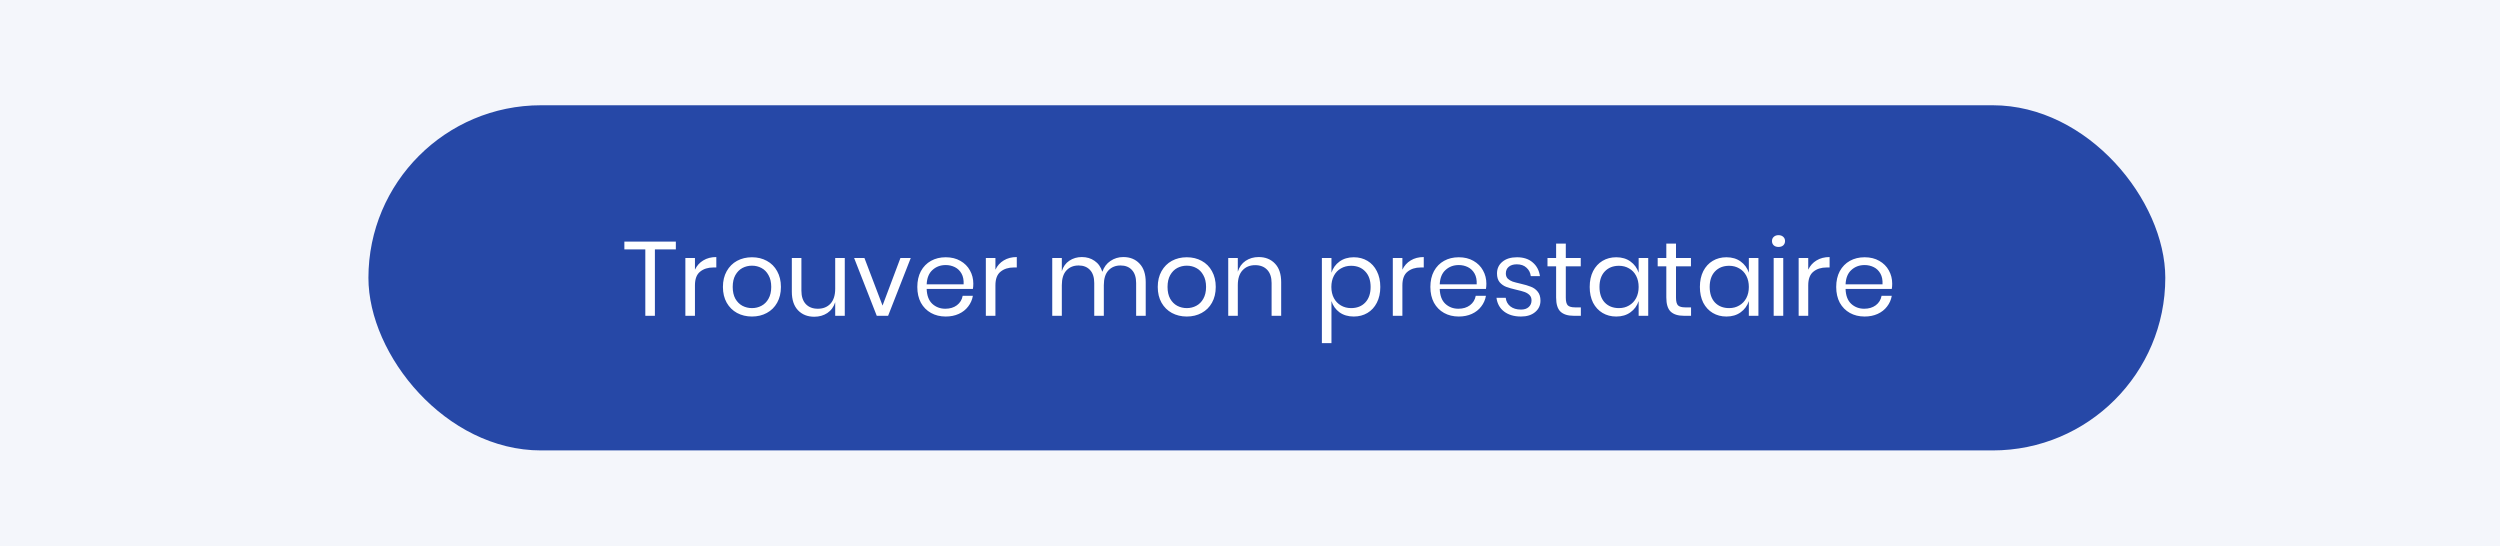 <?xml version="1.0" encoding="utf-8"?>
<svg xmlns="http://www.w3.org/2000/svg" width="380" height="83" viewBox="0 0 380 83" fill="none">
<rect width="380" height="83" fill="#F4F6FB"/>
<rect x="56" y="16" width="273.125" height="52.465" rx="26.233" fill="#2648A7"/>
<path d="M102.728 36.72V37.904H99.544V48H98.088V37.904H94.904V36.72H102.728ZM105.632 40.992C105.92 40.384 106.341 39.915 106.896 39.584C107.45 39.243 108.112 39.072 108.88 39.072V40.656H108.432C107.61 40.656 106.938 40.869 106.416 41.296C105.893 41.712 105.632 42.405 105.632 43.376V48H104.176V39.216H105.632V40.992ZM114.3 39.104C115.143 39.104 115.895 39.285 116.556 39.648C117.228 40.011 117.751 40.533 118.124 41.216C118.508 41.899 118.7 42.699 118.7 43.616C118.7 44.533 118.508 45.333 118.124 46.016C117.751 46.688 117.228 47.205 116.556 47.568C115.895 47.931 115.143 48.112 114.3 48.112C113.458 48.112 112.7 47.931 112.028 47.568C111.367 47.205 110.844 46.688 110.46 46.016C110.076 45.333 109.884 44.533 109.884 43.616C109.884 42.699 110.076 41.899 110.46 41.216C110.844 40.533 111.367 40.011 112.028 39.648C112.7 39.285 113.458 39.104 114.3 39.104ZM114.3 40.384C113.778 40.384 113.292 40.501 112.844 40.736C112.407 40.971 112.05 41.333 111.772 41.824C111.506 42.304 111.372 42.901 111.372 43.616C111.372 44.32 111.506 44.917 111.772 45.408C112.05 45.888 112.407 46.245 112.844 46.48C113.292 46.715 113.778 46.832 114.3 46.832C114.823 46.832 115.303 46.715 115.74 46.48C116.188 46.245 116.546 45.888 116.812 45.408C117.09 44.917 117.228 44.32 117.228 43.616C117.228 42.901 117.09 42.304 116.812 41.824C116.546 41.333 116.188 40.971 115.74 40.736C115.303 40.501 114.823 40.384 114.3 40.384ZM128.406 39.216V48H126.95V45.936C126.726 46.651 126.326 47.2 125.75 47.584C125.184 47.957 124.523 48.144 123.766 48.144C122.752 48.144 121.931 47.819 121.302 47.168C120.672 46.507 120.358 45.563 120.358 44.336V39.216H121.814V44.192C121.814 45.067 122.038 45.744 122.486 46.224C122.934 46.693 123.542 46.928 124.31 46.928C125.11 46.928 125.75 46.672 126.23 46.16C126.71 45.637 126.95 44.88 126.95 43.888V39.216H128.406ZM134.146 46.448L136.866 39.216H138.434L134.994 48H133.266L129.826 39.216H131.394L134.146 46.448ZM147.943 43.12C147.943 43.429 147.922 43.696 147.879 43.92H140.855C140.887 44.923 141.17 45.675 141.703 46.176C142.247 46.677 142.909 46.928 143.687 46.928C144.391 46.928 144.978 46.752 145.447 46.4C145.927 46.037 146.221 45.557 146.327 44.96H147.879C147.773 45.568 147.533 46.112 147.159 46.592C146.797 47.072 146.322 47.445 145.735 47.712C145.149 47.979 144.487 48.112 143.751 48.112C142.909 48.112 142.162 47.931 141.511 47.568C140.861 47.205 140.349 46.688 139.975 46.016C139.613 45.333 139.431 44.533 139.431 43.616C139.431 42.699 139.613 41.899 139.975 41.216C140.349 40.533 140.861 40.011 141.511 39.648C142.162 39.285 142.909 39.104 143.751 39.104C144.605 39.104 145.346 39.285 145.975 39.648C146.615 40.011 147.101 40.496 147.431 41.104C147.773 41.712 147.943 42.384 147.943 43.12ZM146.471 43.216C146.503 42.565 146.397 42.021 146.151 41.584C145.906 41.147 145.57 40.821 145.143 40.608C144.717 40.395 144.253 40.288 143.751 40.288C142.951 40.288 142.279 40.539 141.735 41.04C141.191 41.531 140.898 42.256 140.855 43.216H146.471ZM151.304 40.992C151.592 40.384 152.013 39.915 152.568 39.584C153.122 39.243 153.784 39.072 154.552 39.072V40.656H154.104C153.282 40.656 152.61 40.869 152.088 41.296C151.565 41.712 151.304 42.405 151.304 43.376V48H149.848V39.216H151.304V40.992ZM170.741 39.072C171.765 39.072 172.587 39.403 173.205 40.064C173.835 40.715 174.149 41.659 174.149 42.896V48H172.693V43.024C172.693 42.16 172.48 41.499 172.053 41.04C171.637 40.581 171.061 40.352 170.325 40.352C169.557 40.352 168.939 40.608 168.469 41.12C168.011 41.621 167.781 42.363 167.781 43.344V48H166.325V43.024C166.325 42.16 166.112 41.499 165.685 41.04C165.259 40.581 164.683 40.352 163.957 40.352C163.179 40.352 162.555 40.608 162.085 41.12C161.627 41.621 161.397 42.363 161.397 43.344V48H159.941V39.216H161.397V41.216C161.611 40.523 161.989 39.995 162.533 39.632C163.088 39.259 163.723 39.072 164.437 39.072C165.184 39.072 165.829 39.264 166.373 39.648C166.928 40.021 167.323 40.576 167.557 41.312C167.803 40.597 168.213 40.048 168.789 39.664C169.365 39.269 170.016 39.072 170.741 39.072ZM180.394 39.104C181.237 39.104 181.989 39.285 182.65 39.648C183.322 40.011 183.845 40.533 184.218 41.216C184.602 41.899 184.794 42.699 184.794 43.616C184.794 44.533 184.602 45.333 184.218 46.016C183.845 46.688 183.322 47.205 182.65 47.568C181.989 47.931 181.237 48.112 180.394 48.112C179.552 48.112 178.794 47.931 178.122 47.568C177.461 47.205 176.938 46.688 176.554 46.016C176.17 45.333 175.978 44.533 175.978 43.616C175.978 42.699 176.17 41.899 176.554 41.216C176.938 40.533 177.461 40.011 178.122 39.648C178.794 39.285 179.552 39.104 180.394 39.104ZM180.394 40.384C179.872 40.384 179.386 40.501 178.938 40.736C178.501 40.971 178.144 41.333 177.866 41.824C177.6 42.304 177.466 42.901 177.466 43.616C177.466 44.32 177.6 44.917 177.866 45.408C178.144 45.888 178.501 46.245 178.938 46.48C179.386 46.715 179.872 46.832 180.394 46.832C180.917 46.832 181.397 46.715 181.834 46.48C182.282 46.245 182.64 45.888 182.906 45.408C183.184 44.917 183.322 44.32 183.322 43.616C183.322 42.901 183.184 42.304 182.906 41.824C182.64 41.333 182.282 40.971 181.834 40.736C181.397 40.501 180.917 40.384 180.394 40.384ZM191.315 39.072C192.339 39.072 193.166 39.403 193.795 40.064C194.425 40.715 194.739 41.659 194.739 42.896V48H193.283V43.024C193.283 42.149 193.059 41.477 192.611 41.008C192.163 40.539 191.555 40.304 190.787 40.304C189.987 40.304 189.347 40.565 188.867 41.088C188.387 41.6 188.147 42.352 188.147 43.344V48H186.691V39.216H188.147V41.296C188.371 40.581 188.766 40.032 189.331 39.648C189.907 39.264 190.569 39.072 191.315 39.072ZM205.774 39.104C206.552 39.104 207.246 39.285 207.854 39.648C208.462 40.011 208.936 40.533 209.278 41.216C209.63 41.899 209.806 42.699 209.806 43.616C209.806 44.533 209.63 45.333 209.278 46.016C208.936 46.688 208.462 47.205 207.854 47.568C207.246 47.931 206.552 48.112 205.774 48.112C204.92 48.112 204.195 47.899 203.598 47.472C203.011 47.035 202.606 46.464 202.382 45.76V52.16H200.926V39.216H202.382V41.456C202.606 40.752 203.011 40.187 203.598 39.76C204.195 39.323 204.92 39.104 205.774 39.104ZM205.358 40.4C204.792 40.4 204.28 40.533 203.822 40.8C203.363 41.056 203.006 41.429 202.75 41.92C202.494 42.411 202.366 42.976 202.366 43.616C202.366 44.256 202.494 44.821 202.75 45.312C203.006 45.792 203.363 46.165 203.822 46.432C204.28 46.699 204.792 46.832 205.358 46.832C206.264 46.832 206.984 46.549 207.518 45.984C208.062 45.408 208.334 44.619 208.334 43.616C208.334 42.613 208.062 41.829 207.518 41.264C206.984 40.688 206.264 40.4 205.358 40.4ZM213.163 40.992C213.451 40.384 213.872 39.915 214.427 39.584C214.982 39.243 215.643 39.072 216.411 39.072V40.656H215.963C215.142 40.656 214.47 40.869 213.947 41.296C213.424 41.712 213.163 42.405 213.163 43.376V48H211.707V39.216H213.163V40.992ZM225.928 43.12C225.928 43.429 225.906 43.696 225.864 43.92H218.84C218.872 44.923 219.154 45.675 219.688 46.176C220.232 46.677 220.893 46.928 221.672 46.928C222.376 46.928 222.962 46.752 223.432 46.4C223.912 46.037 224.205 45.557 224.312 44.96H225.864C225.757 45.568 225.517 46.112 225.144 46.592C224.781 47.072 224.306 47.445 223.72 47.712C223.133 47.979 222.472 48.112 221.736 48.112C220.893 48.112 220.146 47.931 219.496 47.568C218.845 47.205 218.333 46.688 217.96 46.016C217.597 45.333 217.416 44.533 217.416 43.616C217.416 42.699 217.597 41.899 217.96 41.216C218.333 40.533 218.845 40.011 219.496 39.648C220.146 39.285 220.893 39.104 221.736 39.104C222.589 39.104 223.33 39.285 223.96 39.648C224.6 40.011 225.085 40.496 225.416 41.104C225.757 41.712 225.928 42.384 225.928 43.12ZM224.456 43.216C224.488 42.565 224.381 42.021 224.136 41.584C223.89 41.147 223.554 40.821 223.128 40.608C222.701 40.395 222.237 40.288 221.736 40.288C220.936 40.288 220.264 40.539 219.72 41.04C219.176 41.531 218.882 42.256 218.84 43.216H224.456ZM230.584 39.104C231.576 39.104 232.371 39.365 232.968 39.888C233.576 40.4 233.944 41.093 234.072 41.968H232.68C232.616 41.445 232.397 41.019 232.024 40.688C231.661 40.347 231.171 40.176 230.552 40.176C230.029 40.176 229.619 40.304 229.32 40.56C229.032 40.805 228.888 41.141 228.888 41.568C228.888 41.888 228.984 42.149 229.176 42.352C229.379 42.544 229.624 42.693 229.912 42.8C230.211 42.896 230.616 43.003 231.128 43.12C231.779 43.269 232.301 43.424 232.696 43.584C233.101 43.733 233.443 43.979 233.72 44.32C234.008 44.661 234.152 45.12 234.152 45.696C234.152 46.411 233.88 46.992 233.336 47.44C232.803 47.888 232.088 48.112 231.192 48.112C230.147 48.112 229.293 47.861 228.632 47.36C227.971 46.859 227.581 46.16 227.464 45.264H228.872C228.925 45.797 229.155 46.229 229.56 46.56C229.976 46.891 230.52 47.056 231.192 47.056C231.693 47.056 232.083 46.928 232.36 46.672C232.648 46.416 232.792 46.08 232.792 45.664C232.792 45.323 232.691 45.051 232.488 44.848C232.285 44.645 232.035 44.491 231.736 44.384C231.437 44.277 231.027 44.165 230.504 44.048C229.853 43.899 229.331 43.749 228.936 43.6C228.552 43.451 228.221 43.216 227.944 42.896C227.677 42.565 227.544 42.123 227.544 41.568C227.544 40.832 227.816 40.24 228.36 39.792C228.904 39.333 229.645 39.104 230.584 39.104ZM240.29 46.72V48H239.202C238.306 48 237.634 47.787 237.186 47.36C236.748 46.933 236.53 46.219 236.53 45.216V40.48H235.218V39.216H236.53V37.024H238.002V39.216H240.274V40.48H238.002V45.248C238.002 45.813 238.103 46.203 238.306 46.416C238.519 46.619 238.882 46.72 239.394 46.72H240.29ZM245.666 39.104C246.52 39.104 247.24 39.317 247.826 39.744C248.424 40.171 248.84 40.741 249.074 41.456V39.216H250.53V48H249.074V45.76C248.84 46.475 248.424 47.045 247.826 47.472C247.24 47.899 246.52 48.112 245.666 48.112C244.888 48.112 244.194 47.931 243.586 47.568C242.978 47.205 242.498 46.688 242.146 46.016C241.805 45.333 241.634 44.533 241.634 43.616C241.634 42.699 241.805 41.899 242.146 41.216C242.498 40.533 242.978 40.011 243.586 39.648C244.194 39.285 244.888 39.104 245.666 39.104ZM246.082 40.4C245.186 40.4 244.466 40.688 243.922 41.264C243.389 41.829 243.122 42.613 243.122 43.616C243.122 44.619 243.389 45.408 243.922 45.984C244.466 46.549 245.186 46.832 246.082 46.832C246.658 46.832 247.17 46.699 247.618 46.432C248.077 46.165 248.434 45.792 248.69 45.312C248.946 44.821 249.074 44.256 249.074 43.616C249.074 42.976 248.946 42.411 248.69 41.92C248.434 41.429 248.077 41.056 247.618 40.8C247.17 40.533 246.658 40.4 246.082 40.4ZM257.04 46.72V48H255.952C255.056 48 254.384 47.787 253.936 47.36C253.498 46.933 253.28 46.219 253.28 45.216V40.48H251.968V39.216H253.28V37.024H254.752V39.216H257.024V40.48H254.752V45.248C254.752 45.813 254.853 46.203 255.056 46.416C255.269 46.619 255.632 46.72 256.144 46.72H257.04ZM262.416 39.104C263.27 39.104 263.99 39.317 264.576 39.744C265.174 40.171 265.59 40.741 265.824 41.456V39.216H267.28V48H265.824V45.76C265.59 46.475 265.174 47.045 264.576 47.472C263.99 47.899 263.27 48.112 262.416 48.112C261.638 48.112 260.944 47.931 260.336 47.568C259.728 47.205 259.248 46.688 258.896 46.016C258.555 45.333 258.384 44.533 258.384 43.616C258.384 42.699 258.555 41.899 258.896 41.216C259.248 40.533 259.728 40.011 260.336 39.648C260.944 39.285 261.638 39.104 262.416 39.104ZM262.832 40.4C261.936 40.4 261.216 40.688 260.672 41.264C260.139 41.829 259.872 42.613 259.872 43.616C259.872 44.619 260.139 45.408 260.672 45.984C261.216 46.549 261.936 46.832 262.832 46.832C263.408 46.832 263.92 46.699 264.368 46.432C264.827 46.165 265.184 45.792 265.44 45.312C265.696 44.821 265.824 44.256 265.824 43.616C265.824 42.976 265.696 42.411 265.44 41.92C265.184 41.429 264.827 41.056 264.368 40.8C263.92 40.533 263.408 40.4 262.832 40.4ZM269.342 36.64C269.342 36.373 269.432 36.16 269.614 36C269.795 35.829 270.035 35.744 270.334 35.744C270.632 35.744 270.872 35.829 271.054 36C271.235 36.16 271.326 36.373 271.326 36.64C271.326 36.907 271.235 37.125 271.054 37.296C270.872 37.456 270.632 37.536 270.334 37.536C270.035 37.536 269.795 37.456 269.614 37.296C269.432 37.125 269.342 36.907 269.342 36.64ZM271.054 39.216V48H269.598V39.216H271.054ZM274.851 40.992C275.139 40.384 275.56 39.915 276.115 39.584C276.669 39.243 277.331 39.072 278.099 39.072V40.656H277.651C276.829 40.656 276.157 40.869 275.635 41.296C275.112 41.712 274.851 42.405 274.851 43.376V48H273.395V39.216H274.851V40.992ZM287.615 43.12C287.615 43.429 287.594 43.696 287.551 43.92H280.527C280.559 44.923 280.842 45.675 281.375 46.176C281.919 46.677 282.581 46.928 283.359 46.928C284.063 46.928 284.65 46.752 285.119 46.4C285.599 46.037 285.893 45.557 285.999 44.96H287.551C287.445 45.568 287.205 46.112 286.831 46.592C286.469 47.072 285.994 47.445 285.407 47.712C284.821 47.979 284.159 48.112 283.423 48.112C282.581 48.112 281.834 47.931 281.183 47.568C280.533 47.205 280.021 46.688 279.647 46.016C279.285 45.333 279.103 44.533 279.103 43.616C279.103 42.699 279.285 41.899 279.647 41.216C280.021 40.533 280.533 40.011 281.183 39.648C281.834 39.285 282.581 39.104 283.423 39.104C284.277 39.104 285.018 39.285 285.647 39.648C286.287 40.011 286.773 40.496 287.103 41.104C287.445 41.712 287.615 42.384 287.615 43.12ZM286.143 43.216C286.175 42.565 286.069 42.021 285.823 41.584C285.578 41.147 285.242 40.821 284.815 40.608C284.389 40.395 283.925 40.288 283.423 40.288C282.623 40.288 281.951 40.539 281.407 41.04C280.863 41.531 280.57 42.256 280.527 43.216H286.143Z" fill="white"/>
</svg>
